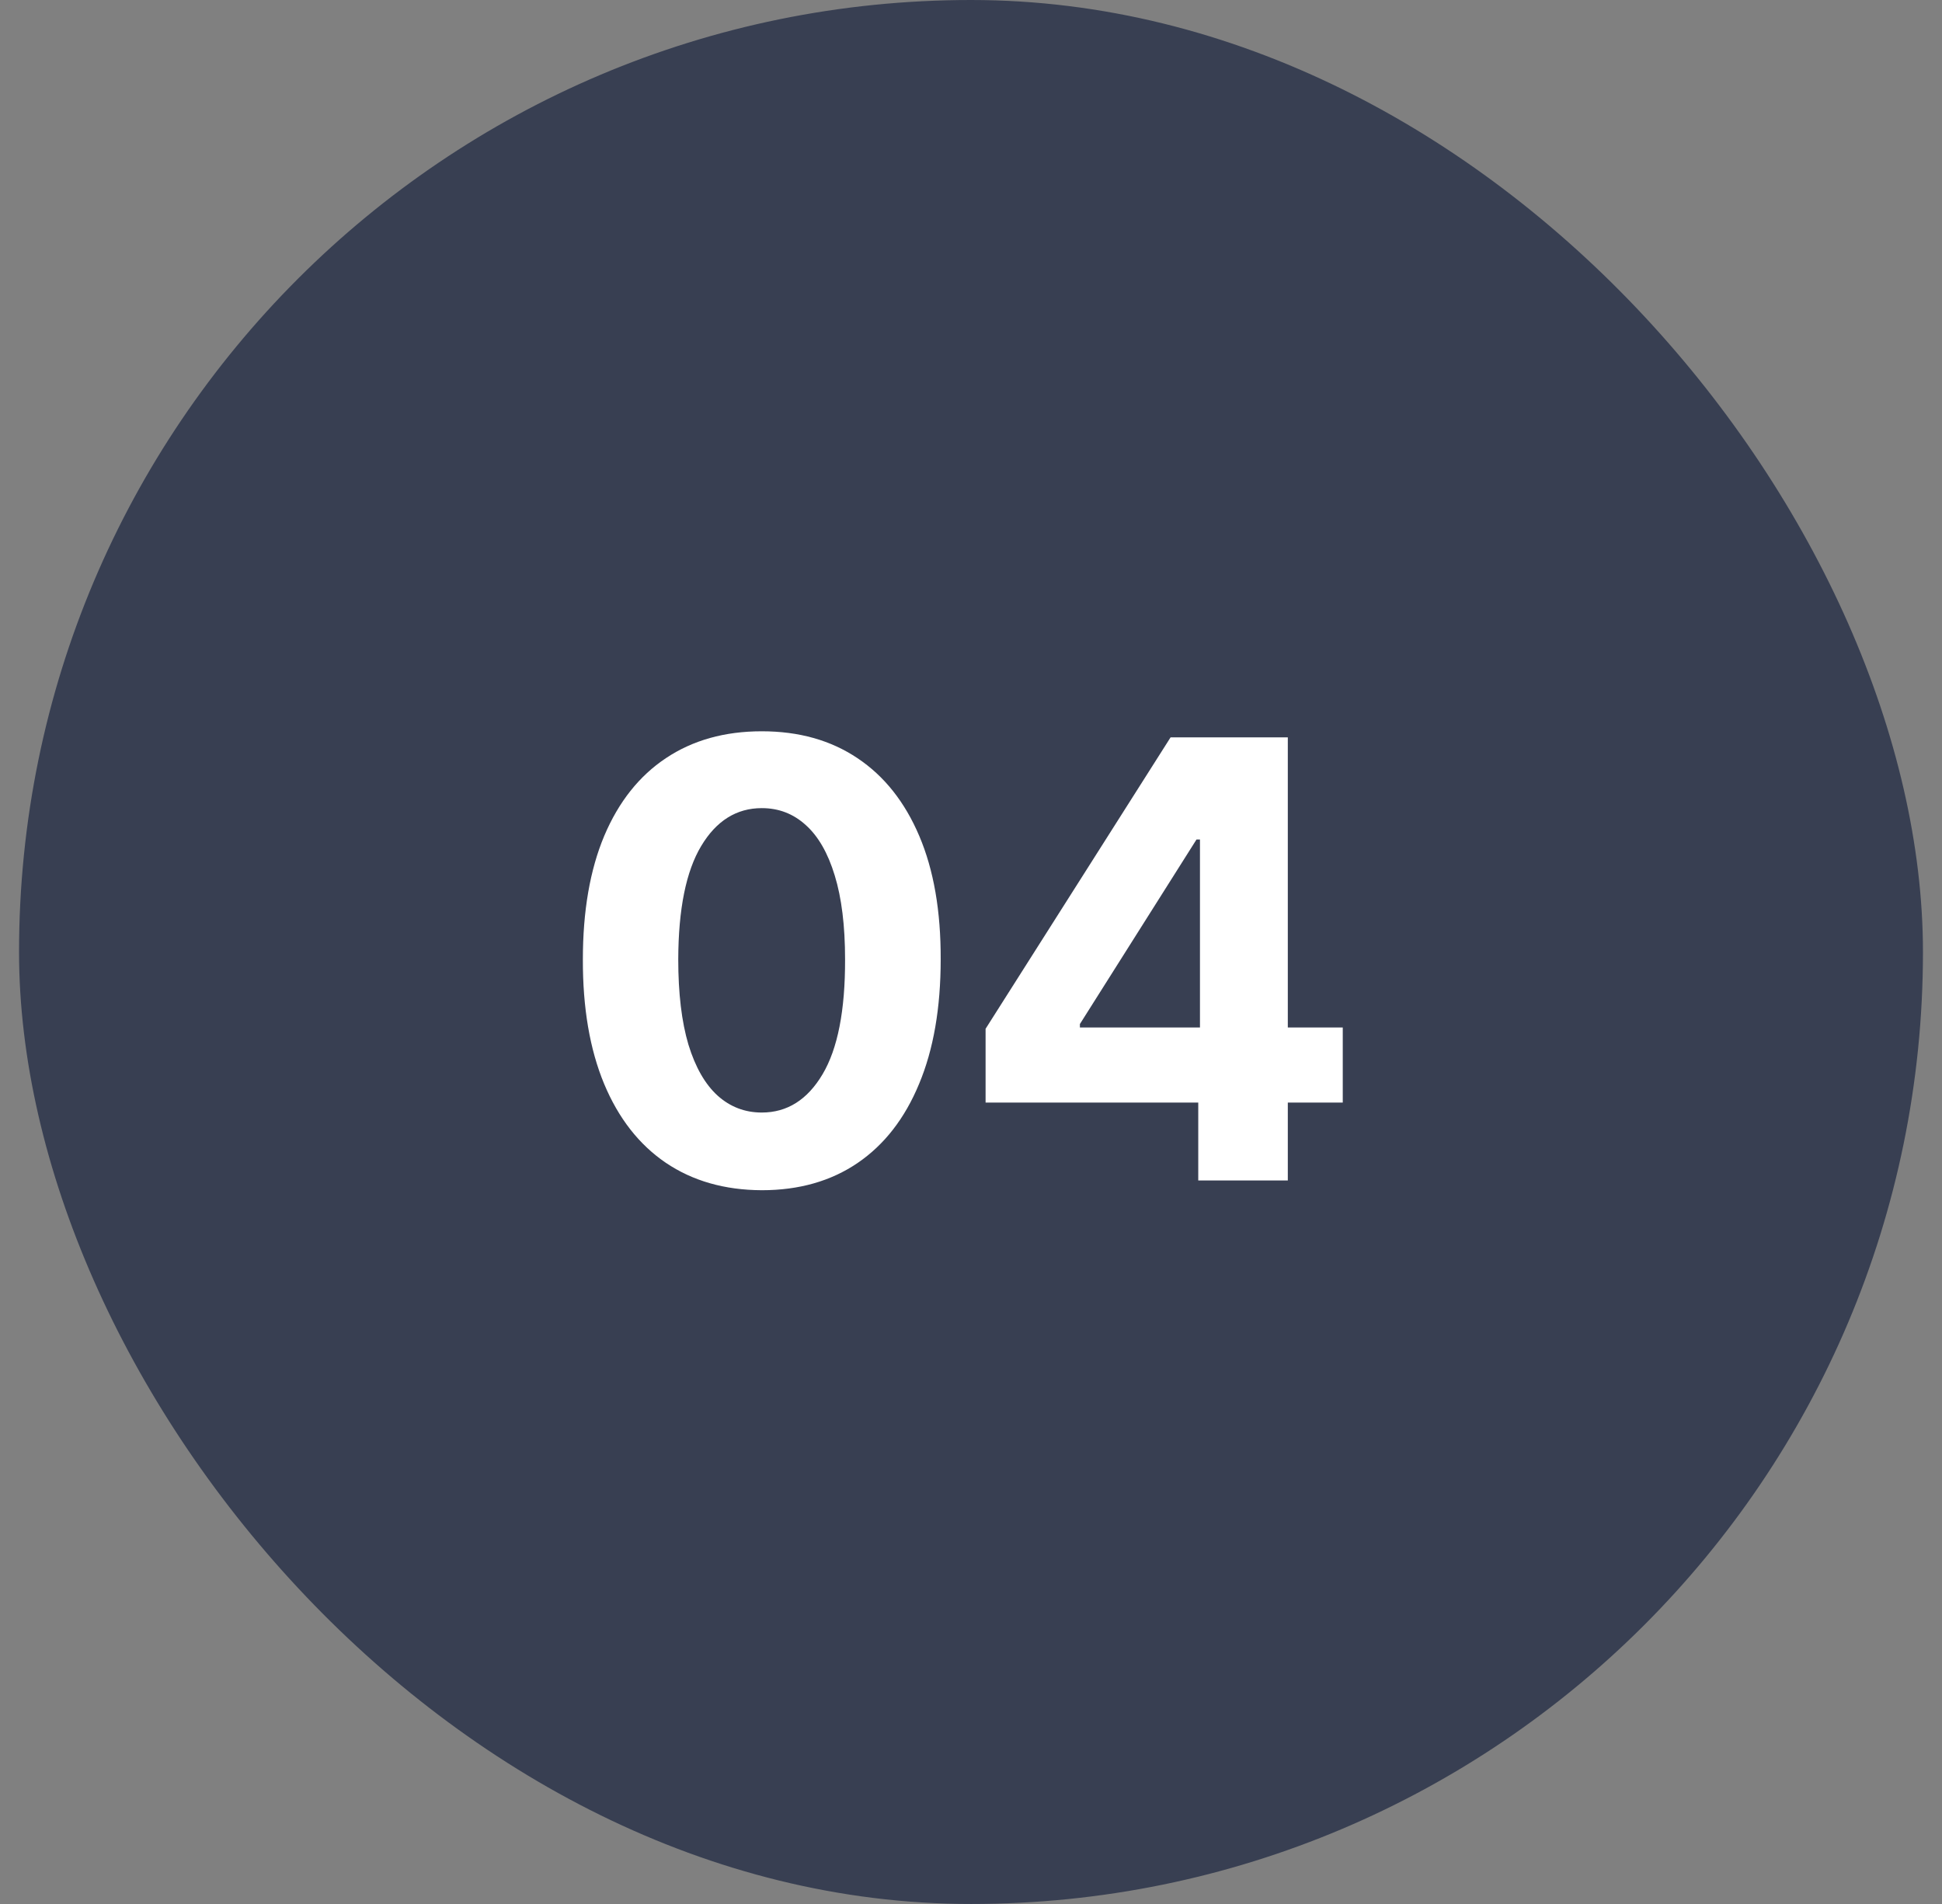 <?xml version="1.0" encoding="UTF-8"?> <svg xmlns="http://www.w3.org/2000/svg" width="51" height="50" viewBox="0 0 51 50" fill="none"><rect x="0" y="0" width="51" height="50" fill="#808080" stroke="none"/><rect x="0.5" width="50" height="50" rx="25" fill="#383F52"></rect><path d="M20.006 31.256C19.028 31.252 18.188 31.011 17.483 30.534C16.782 30.057 16.242 29.366 15.864 28.46C15.489 27.555 15.303 26.466 15.307 25.193C15.307 23.924 15.494 22.843 15.869 21.949C16.248 21.055 16.788 20.375 17.489 19.909C18.193 19.439 19.032 19.204 20.006 19.204C20.979 19.204 21.816 19.439 22.517 19.909C23.222 20.379 23.763 21.061 24.142 21.954C24.521 22.845 24.708 23.924 24.704 25.193C24.704 26.47 24.515 27.561 24.136 28.466C23.761 29.371 23.224 30.062 22.523 30.54C21.822 31.017 20.983 31.256 20.006 31.256ZM20.006 29.216C20.672 29.216 21.204 28.881 21.602 28.21C22 27.54 22.197 26.534 22.193 25.193C22.193 24.311 22.102 23.576 21.921 22.989C21.742 22.401 21.489 21.96 21.159 21.665C20.833 21.369 20.449 21.222 20.006 21.222C19.343 21.222 18.812 21.553 18.415 22.216C18.017 22.879 17.816 23.871 17.812 25.193C17.812 26.087 17.901 26.833 18.079 27.432C18.261 28.026 18.517 28.474 18.847 28.773C19.176 29.068 19.562 29.216 20.006 29.216ZM25.883 28.954V27.017L30.741 19.364H32.411V22.046H31.422L28.36 26.892V26.983H35.263V28.954H25.883ZM31.468 31V28.364L31.513 27.506V19.364H33.82V31H31.468Z" fill="white"></path></svg> 